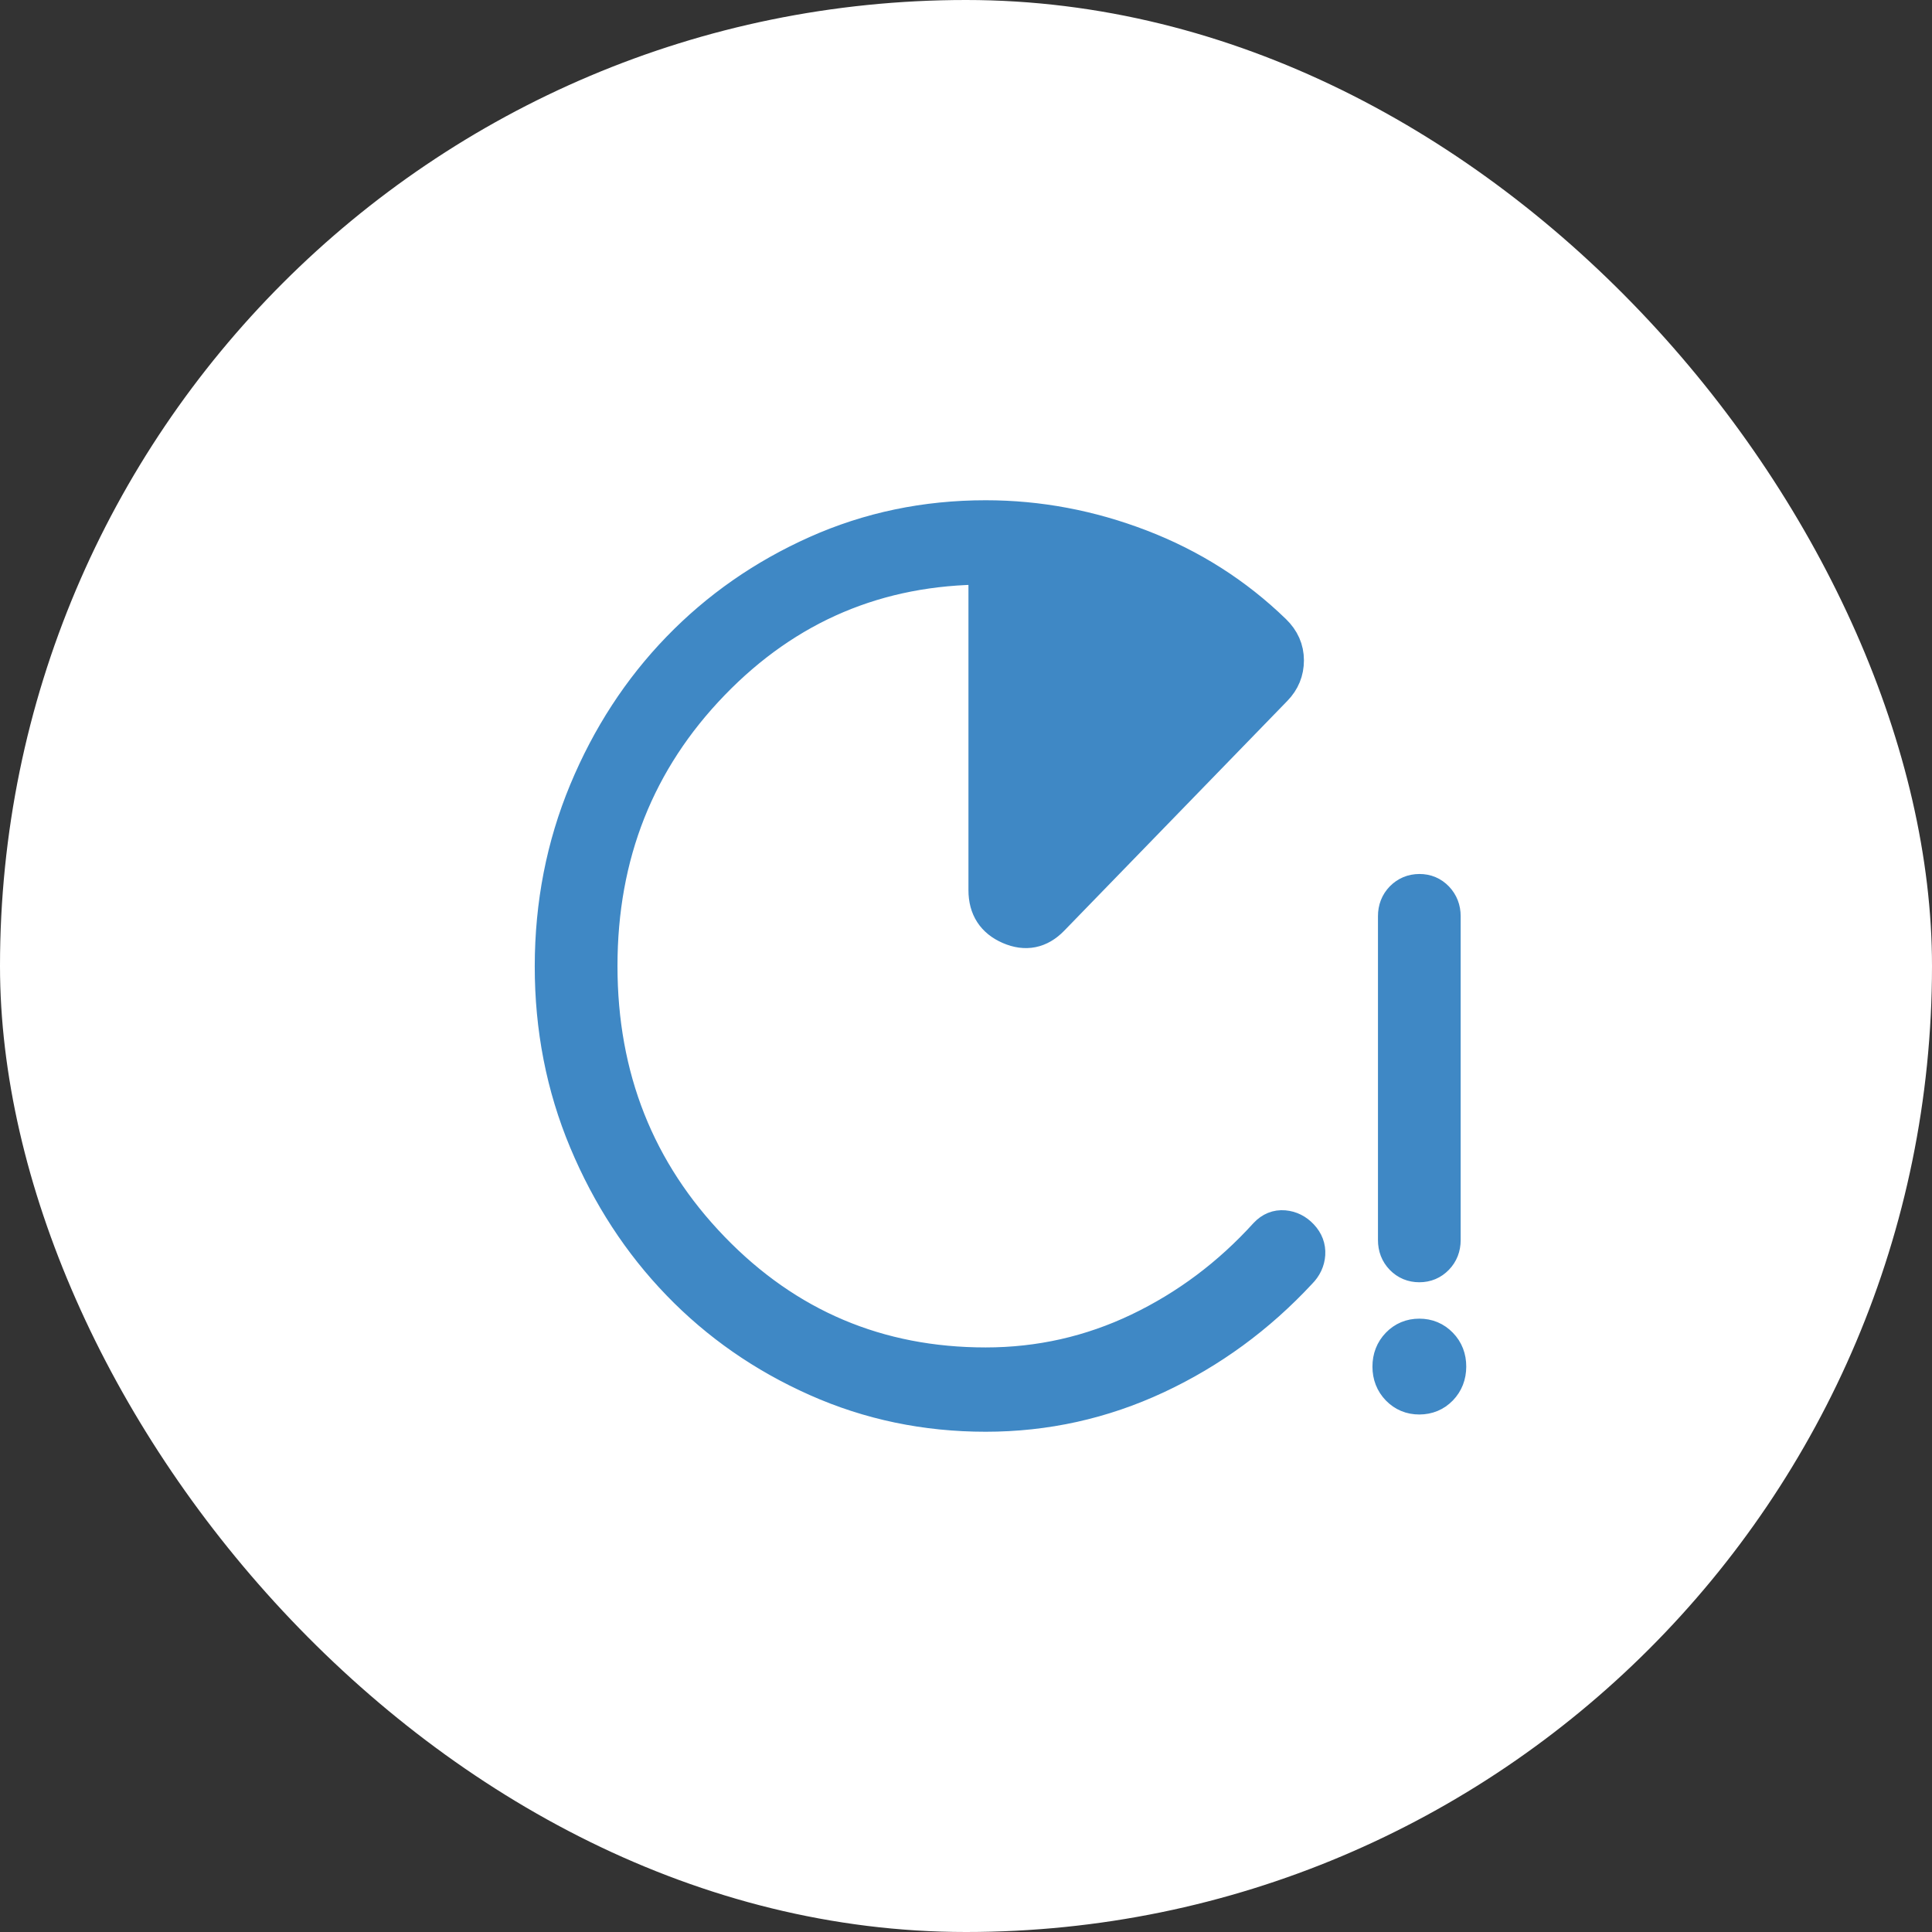 <svg width="56" height="56" viewBox="0 0 56 56" fill="none" xmlns="http://www.w3.org/2000/svg">
<rect x="0" y="0" width="56" height="56" fill="#333333" stroke="none"/>
<rect width="56" height="56" rx="28" fill="white"/>
<path d="M41.14 36.667C40.941 36.667 40.775 36.597 40.641 36.459C40.507 36.32 40.441 36.149 40.441 35.944V26.556C40.441 26.35 40.508 26.179 40.642 26.041C40.777 25.904 40.943 25.834 41.141 25.833C41.339 25.832 41.505 25.902 41.638 26.041C41.771 26.181 41.838 26.352 41.838 26.556V35.944C41.838 36.15 41.771 36.321 41.637 36.459C41.504 36.597 41.338 36.667 41.14 36.667ZM41.14 40.5C40.897 40.5 40.693 40.415 40.528 40.245C40.363 40.074 40.281 39.863 40.281 39.612C40.281 39.361 40.363 39.149 40.528 38.978C40.693 38.807 40.897 38.722 41.14 38.722C41.383 38.722 41.587 38.807 41.753 38.978C41.919 39.148 42.001 39.36 42 39.612C41.999 39.864 41.917 40.075 41.753 40.245C41.589 40.414 41.385 40.499 41.14 40.5ZM28.571 41C26.832 41 25.198 40.659 23.669 39.977C22.139 39.296 20.809 38.37 19.679 37.2C18.548 36.03 17.652 34.654 16.99 33.073C16.328 31.492 15.998 29.802 16 28.004C16.002 26.206 16.332 24.517 16.99 22.934C17.648 21.352 18.544 19.976 19.677 18.805C20.81 17.634 22.14 16.707 23.667 16.024C25.194 15.341 26.829 15 28.571 15C30.102 15 31.6 15.282 33.063 15.845C34.527 16.407 35.814 17.226 36.925 18.302C37.172 18.541 37.295 18.82 37.295 19.14C37.295 19.459 37.182 19.735 36.956 19.967L30.489 26.628C30.136 26.993 29.727 27.075 29.265 26.875C28.802 26.674 28.571 26.317 28.571 25.803V16.444C25.451 16.444 22.81 17.564 20.645 19.803C18.48 22.042 17.398 24.774 17.398 28C17.398 31.226 18.48 33.958 20.645 36.197C22.81 38.436 25.451 39.556 28.571 39.556C30.132 39.556 31.611 39.222 33.008 38.555C34.404 37.887 35.636 36.965 36.704 35.787C36.85 35.633 37.02 35.564 37.214 35.58C37.408 35.597 37.576 35.681 37.718 35.833C37.861 35.985 37.926 36.158 37.914 36.352C37.901 36.545 37.821 36.716 37.673 36.865C36.47 38.161 35.085 39.174 33.52 39.904C31.954 40.635 30.304 41 28.571 41Z" fill="#3F88C5" stroke="#3F88C5"/>
</svg>
